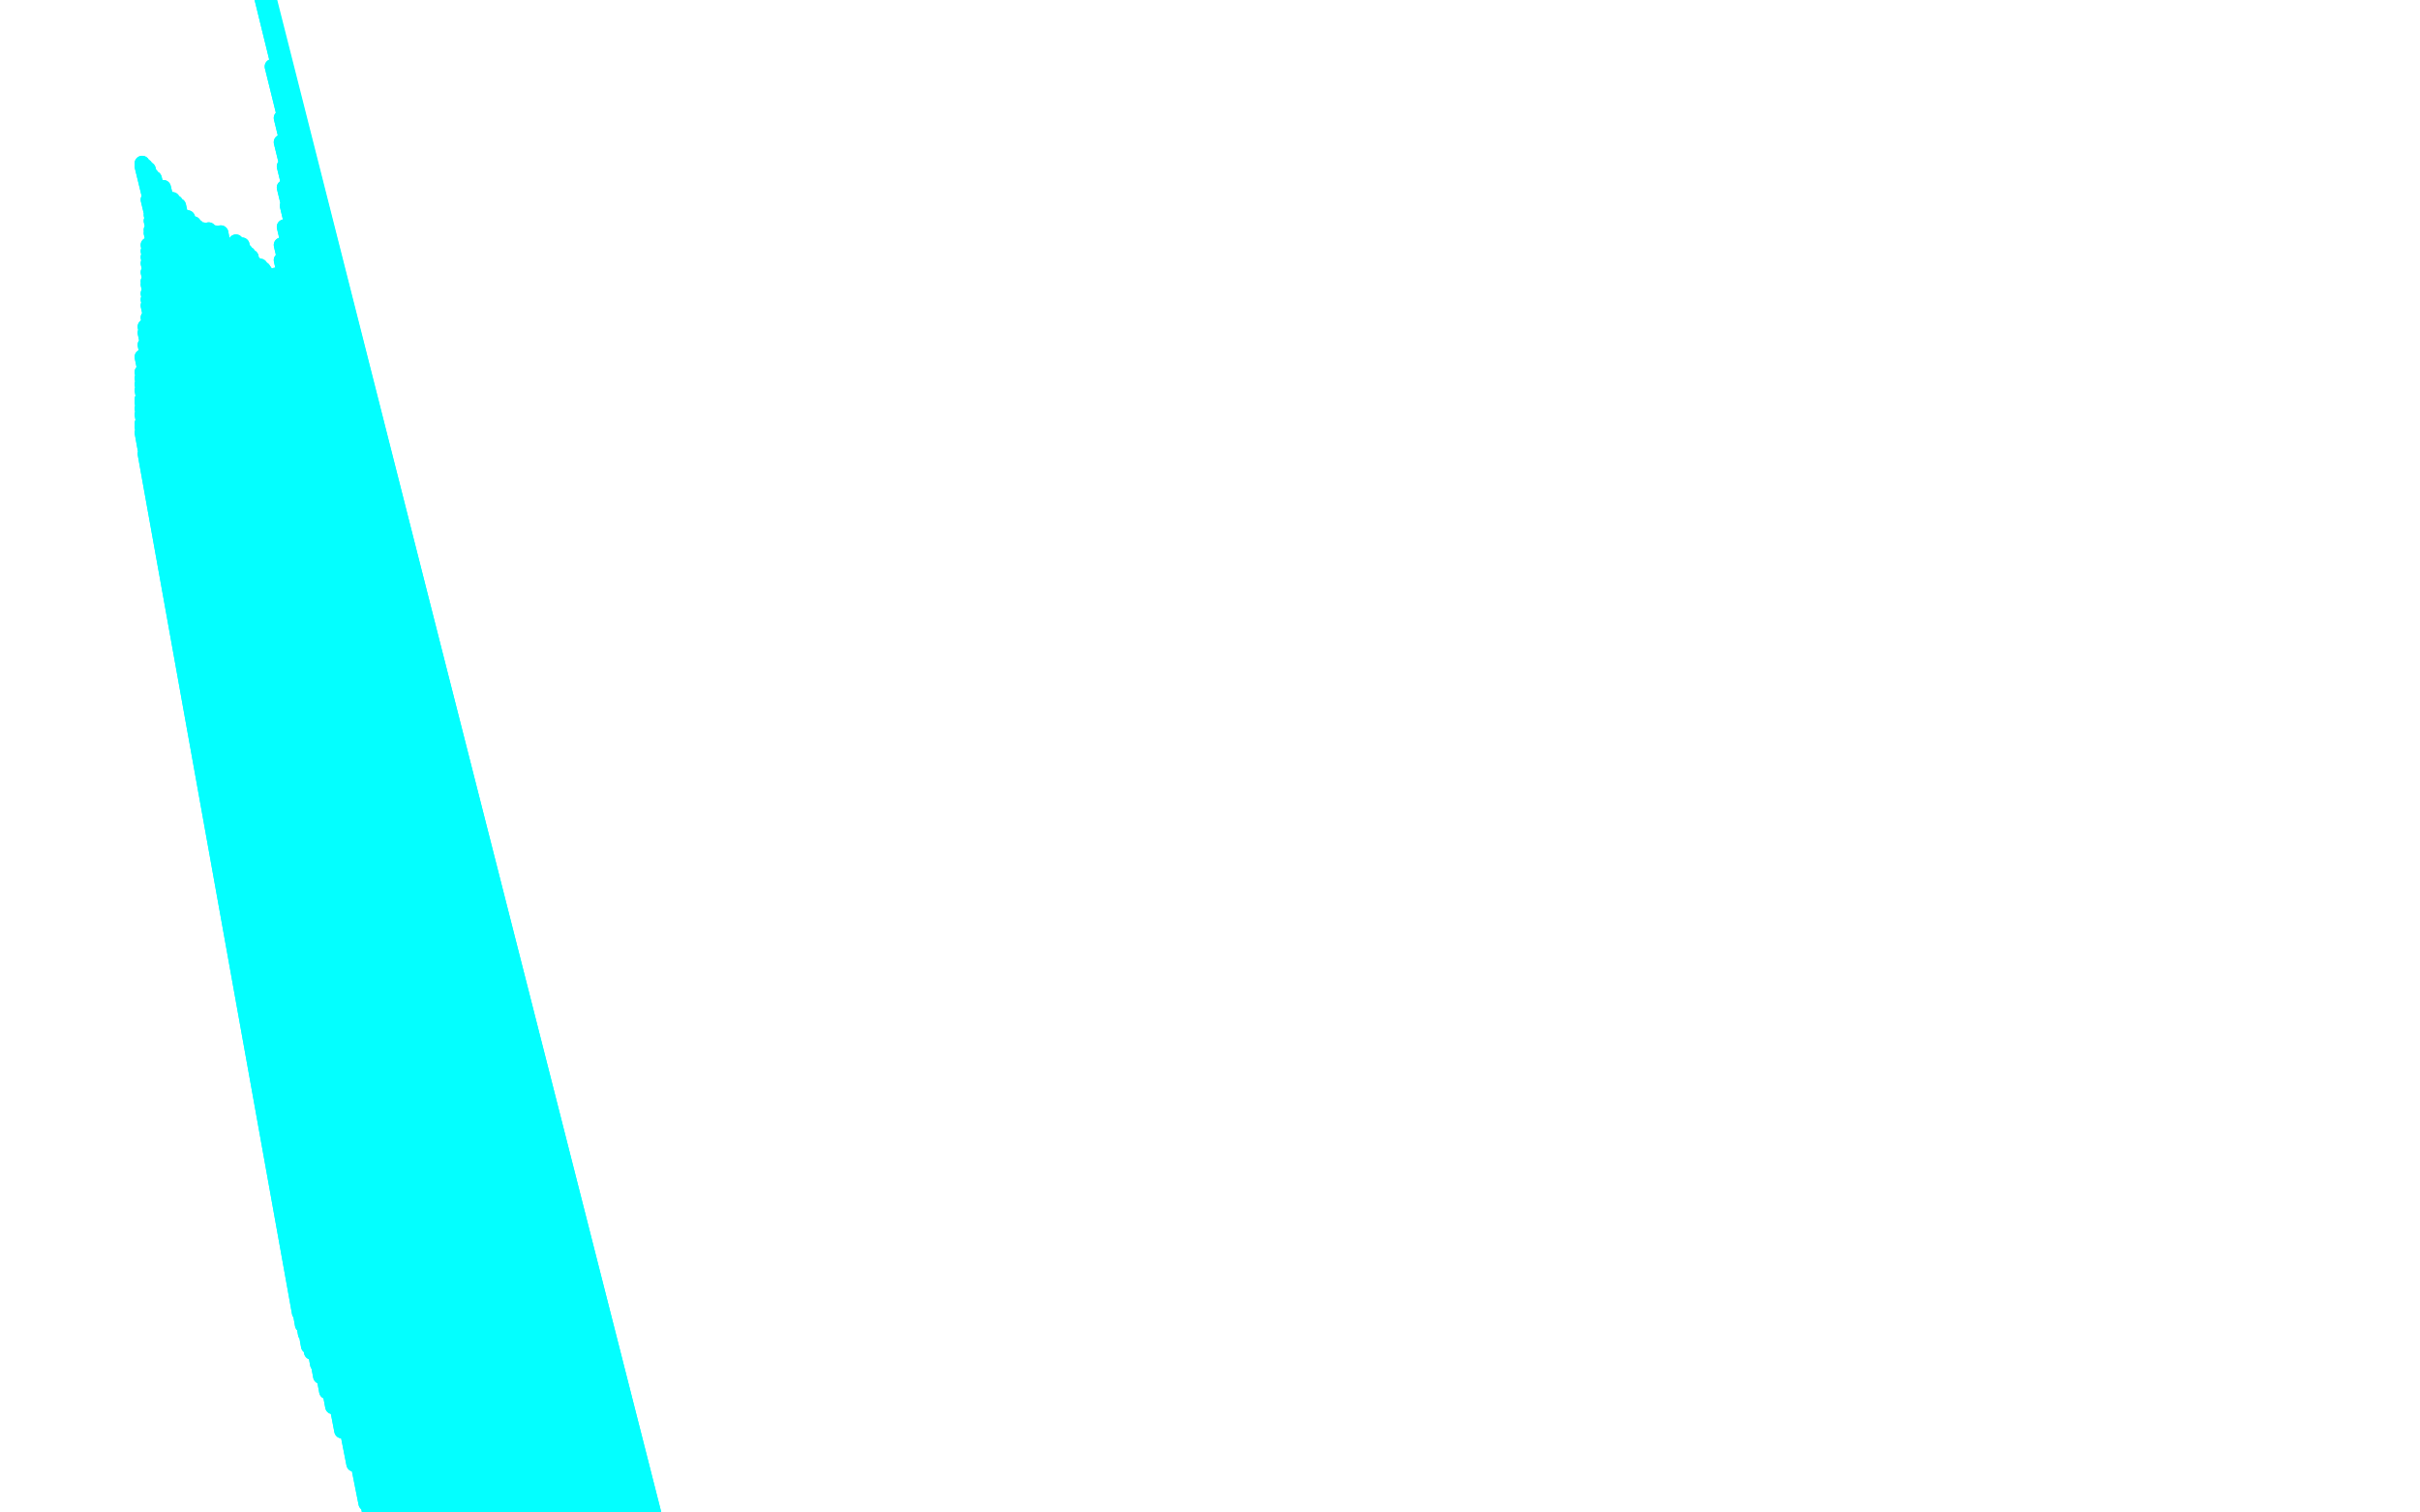 <?xml version="1.0" standalone="no"?>
<!DOCTYPE svg PUBLIC "-//W3C//DTD SVG 1.1//EN"
"http://www.w3.org/Graphics/SVG/1.1/DTD/svg11.dtd">

<svg width="800" height="500" version="1.1" xmlns="http://www.w3.org/2000/svg" xmlns:xlink="http://www.w3.org/1999/xlink" style="stroke-antialiasing: false"><desc>This SVG has been created on https://colorillo.com/</desc><rect x='0' y='0' width='800' height='500' style='fill: rgb(255,255,255); stroke-width:0' /><polyline points="89,92 87,89 87,89 131,332 131,332 86,88 86,88 131,337 131,337 84,87 84,87 130,345 130,345 83,85 83,85 131,359 131,359 82,84 82,84 131,378 131,378 81,83 81,83 133,399 133,399 80,81 80,81 136,422 136,422 78,80 144,470 73,77 157,531 71,77 173,606 69,76 178,624 69,76 180,633 67,76 184,650 67,76 187,659 65,75 193,684 64,74 198,703 64,74 200,711 62,72 205,728 60,71 209,745 59,68 217,769 59,68 222,785 58,67 226,799 57,66 231,812 57,66 235,824 55,65 239,833 55,65 241,839 55,65 242,845 54,64 243,849 54,64 245,852 54,64 245,854 54,62 246,856 54,62 246,858 54,62 247,859 53,62 247,859 53,62 247,860 53,62 248,862 51,60 248,862 51,60 248,863 51,59 248,864 51,59 248,866 50,58 248,866 50,58 249,867 49,56 249,867 48,55 249,867 47,54 248,866 47,54 246,864 47,54 245,860 47,54 244,854 47,54 241,847 47,54 239,839 47,54 237,831 47,54 235,824 47,54 233,816 47,55 231,808 48,58 228,801 49,61 226,794 49,62 224,786 49,66 221,778 49,66 220,774 50,71 215,761 50,73 212,752 50,76 208,743 50,77 205,732 49,81 199,719 49,83 194,704 49,85 188,690 49,87 184,678 49,90 180,667 49,93 177,659 49,94 174,651 49,97 170,642 49,99 167,633 49,101 163,621 49,105 158,604 48,108 152,588 48,110 146,571 48,114 138,547 48,114 135,539 47,118 131,525 48,121 123,504 47,123 121,497 47,125 117,484 47,127 113,473 47,129 110,465 47,132 108,460 47,133 106,455 47,135 105,451 47,137 103,447 48,139 102,445 47,140 102,443 47,141 101,441 47,143 101,440 48,144 100,438 48,146 100,438 48,146 100,437 48,147 100,437 48,148 99,434 48,150 99,434 49,151 99,434 49,152 99,434 50,154 99,434 51,155 99,434 52,156 99,434 53,158 100,435 54,160 101,437 56,161 102,438 57,163 104,443 58,165 107,450 59,167 111,458 60,168 115,466 61,169 120,477 62,171 128,490 62,172 134,502 62,172 139,510 64,173 142,516 64,173 146,521 65,175 149,527 65,175 152,531 66,175 155,536 66,175 159,541 68,174 162,546 68,174 166,550 69,173 169,554 69,173 170,555 71,171 173,558 71,171 176,562 72,169 178,565 73,168 181,567 74,167 184,569 76,162 187,573 80,148 193,577 81,141 195,579 84,125 199,582 87,110 203,586 89,99 207,589 91,91 211,593 93,86 215,597 93,81 219,601 94,75 223,604 95,68 227,609 94,62 230,612 94,55 232,615 93,47 234,617 93,39 236,620 92,30 238,622 90,22 240,625 86,-3 246,636 86,-5 247,638 86,-7 248,641 85,-9 250,644 85,-11 250,645 85,-11 251,647 85,-13 252,648 84,-14 252,648 84,-14 252,650 84,-16 252,650 84,-17 252,651 83,-19 252,651 83,-19 253,653 83,-20 254,654 83,-20 254,655 83,-20 255,657 83,-22 255,657 83,-22 256,659 83,-23 256,660 83,-23 257,661 83,-23 257,663" style="fill: none; stroke: #03ffff; stroke-width: 5; stroke-linejoin: round; stroke-linecap: round; stroke-antialiasing: false; stroke-antialias: 0; opacity: 1.0"/>
<polyline points="89,92 87,89 87,89 131,332 131,332 86,88 86,88 131,337 131,337 84,87 84,87 130,345 130,345 83,85 83,85 131,359 131,359 82,84 82,84 131,378 131,378 81,83 81,83 133,399 133,399 80,81 80,81 136,422 78,80 144,470 73,77 157,531 71,77 173,606 69,76 178,624 69,76 180,633 67,76 184,650 67,76 187,659 65,75 193,684 64,74 198,703 64,74 200,711 62,72 205,728 60,71 209,745 59,68 217,769 59,68 222,785 58,67 226,799 57,66 231,812 57,66 235,824 55,65 239,833 55,65 241,839 55,65 242,845 54,64 243,849 54,64 245,852 54,64 245,854 54,62 246,856 54,62 246,858 54,62 247,859 53,62 247,859 53,62 247,860 53,62 248,862 51,60 248,862 51,60 248,863 51,59 248,864 51,59 248,866 50,58 248,866 50,58 249,867 49,56 249,867 48,55 249,867 47,54 248,866 47,54 246,864 47,54 245,860 47,54 244,854 47,54 241,847 47,54 239,839 47,54 237,831 47,54 235,824 47,54 233,816 47,55 231,808 48,58 228,801 49,61 226,794 49,62 224,786 49,66 221,778 49,66 220,774 50,71 215,761 50,73 212,752 50,76 208,743 50,77 205,732 49,81 199,719 49,83 194,704 49,85 188,690 49,87 184,678 49,90 180,667 49,93 177,659 49,94 174,651 49,97 170,642 49,99 167,633 49,101 163,621 49,105 158,604 48,108 152,588 48,110 146,571 48,114 138,547 48,114 135,539 47,118 131,525 48,121 123,504 47,123 121,497 47,125 117,484 47,127 113,473 47,129 110,465 47,132 108,460 47,133 106,455 47,135 105,451 47,137 103,447 48,139 102,445 47,140 102,443 47,141 101,441 47,143 101,440 48,144 100,438 48,146 100,438 48,146 100,437 48,147 100,437 48,148 99,434 48,150 99,434 49,151 99,434 49,152 99,434 50,154 99,434 51,155 99,434 52,156 99,434 53,158 100,435 54,160 101,437 56,161 102,438 57,163 104,443 58,165 107,450 59,167 111,458 60,168 115,466 61,169 120,477 62,171 128,490 62,172 134,502 62,172 139,510 64,173 142,516 64,173 146,521 65,175 149,527 65,175 152,531 66,175 155,536 66,175 159,541 68,174 162,546 68,174 166,550 69,173 169,554 69,173 170,555 71,171 173,558 71,171 176,562 72,169 178,565 73,168 181,567 74,167 184,569 76,162 187,573 80,148 193,577 81,141 195,579 84,125 199,582 87,110 203,586 89,99 207,589 91,91 211,593 93,86 215,597 93,81 219,601 94,75 223,604 95,68 227,609 94,62 230,612 94,55 232,615 93,47 234,617 93,39 236,620 92,30 238,622 90,22 240,625 86,-3 246,636 86,-5 247,638 86,-7 248,641 85,-9 250,644 85,-11 250,645 85,-11 251,647 85,-13 252,648 84,-14 252,648 84,-14 252,650 84,-16 252,650 84,-17 252,651 83,-19 252,651 83,-19 253,653 83,-20 254,654 83,-20 254,655 83,-20 255,657 83,-22 255,657 83,-22 256,659 83,-23 256,660 83,-23 257,661 83,-23 257,663 83,-24 256,664" style="fill: none; stroke: #03ffff; stroke-width: 5; stroke-linejoin: round; stroke-linecap: round; stroke-antialiasing: false; stroke-antialias: 0; opacity: 1.0"/>
</svg>
